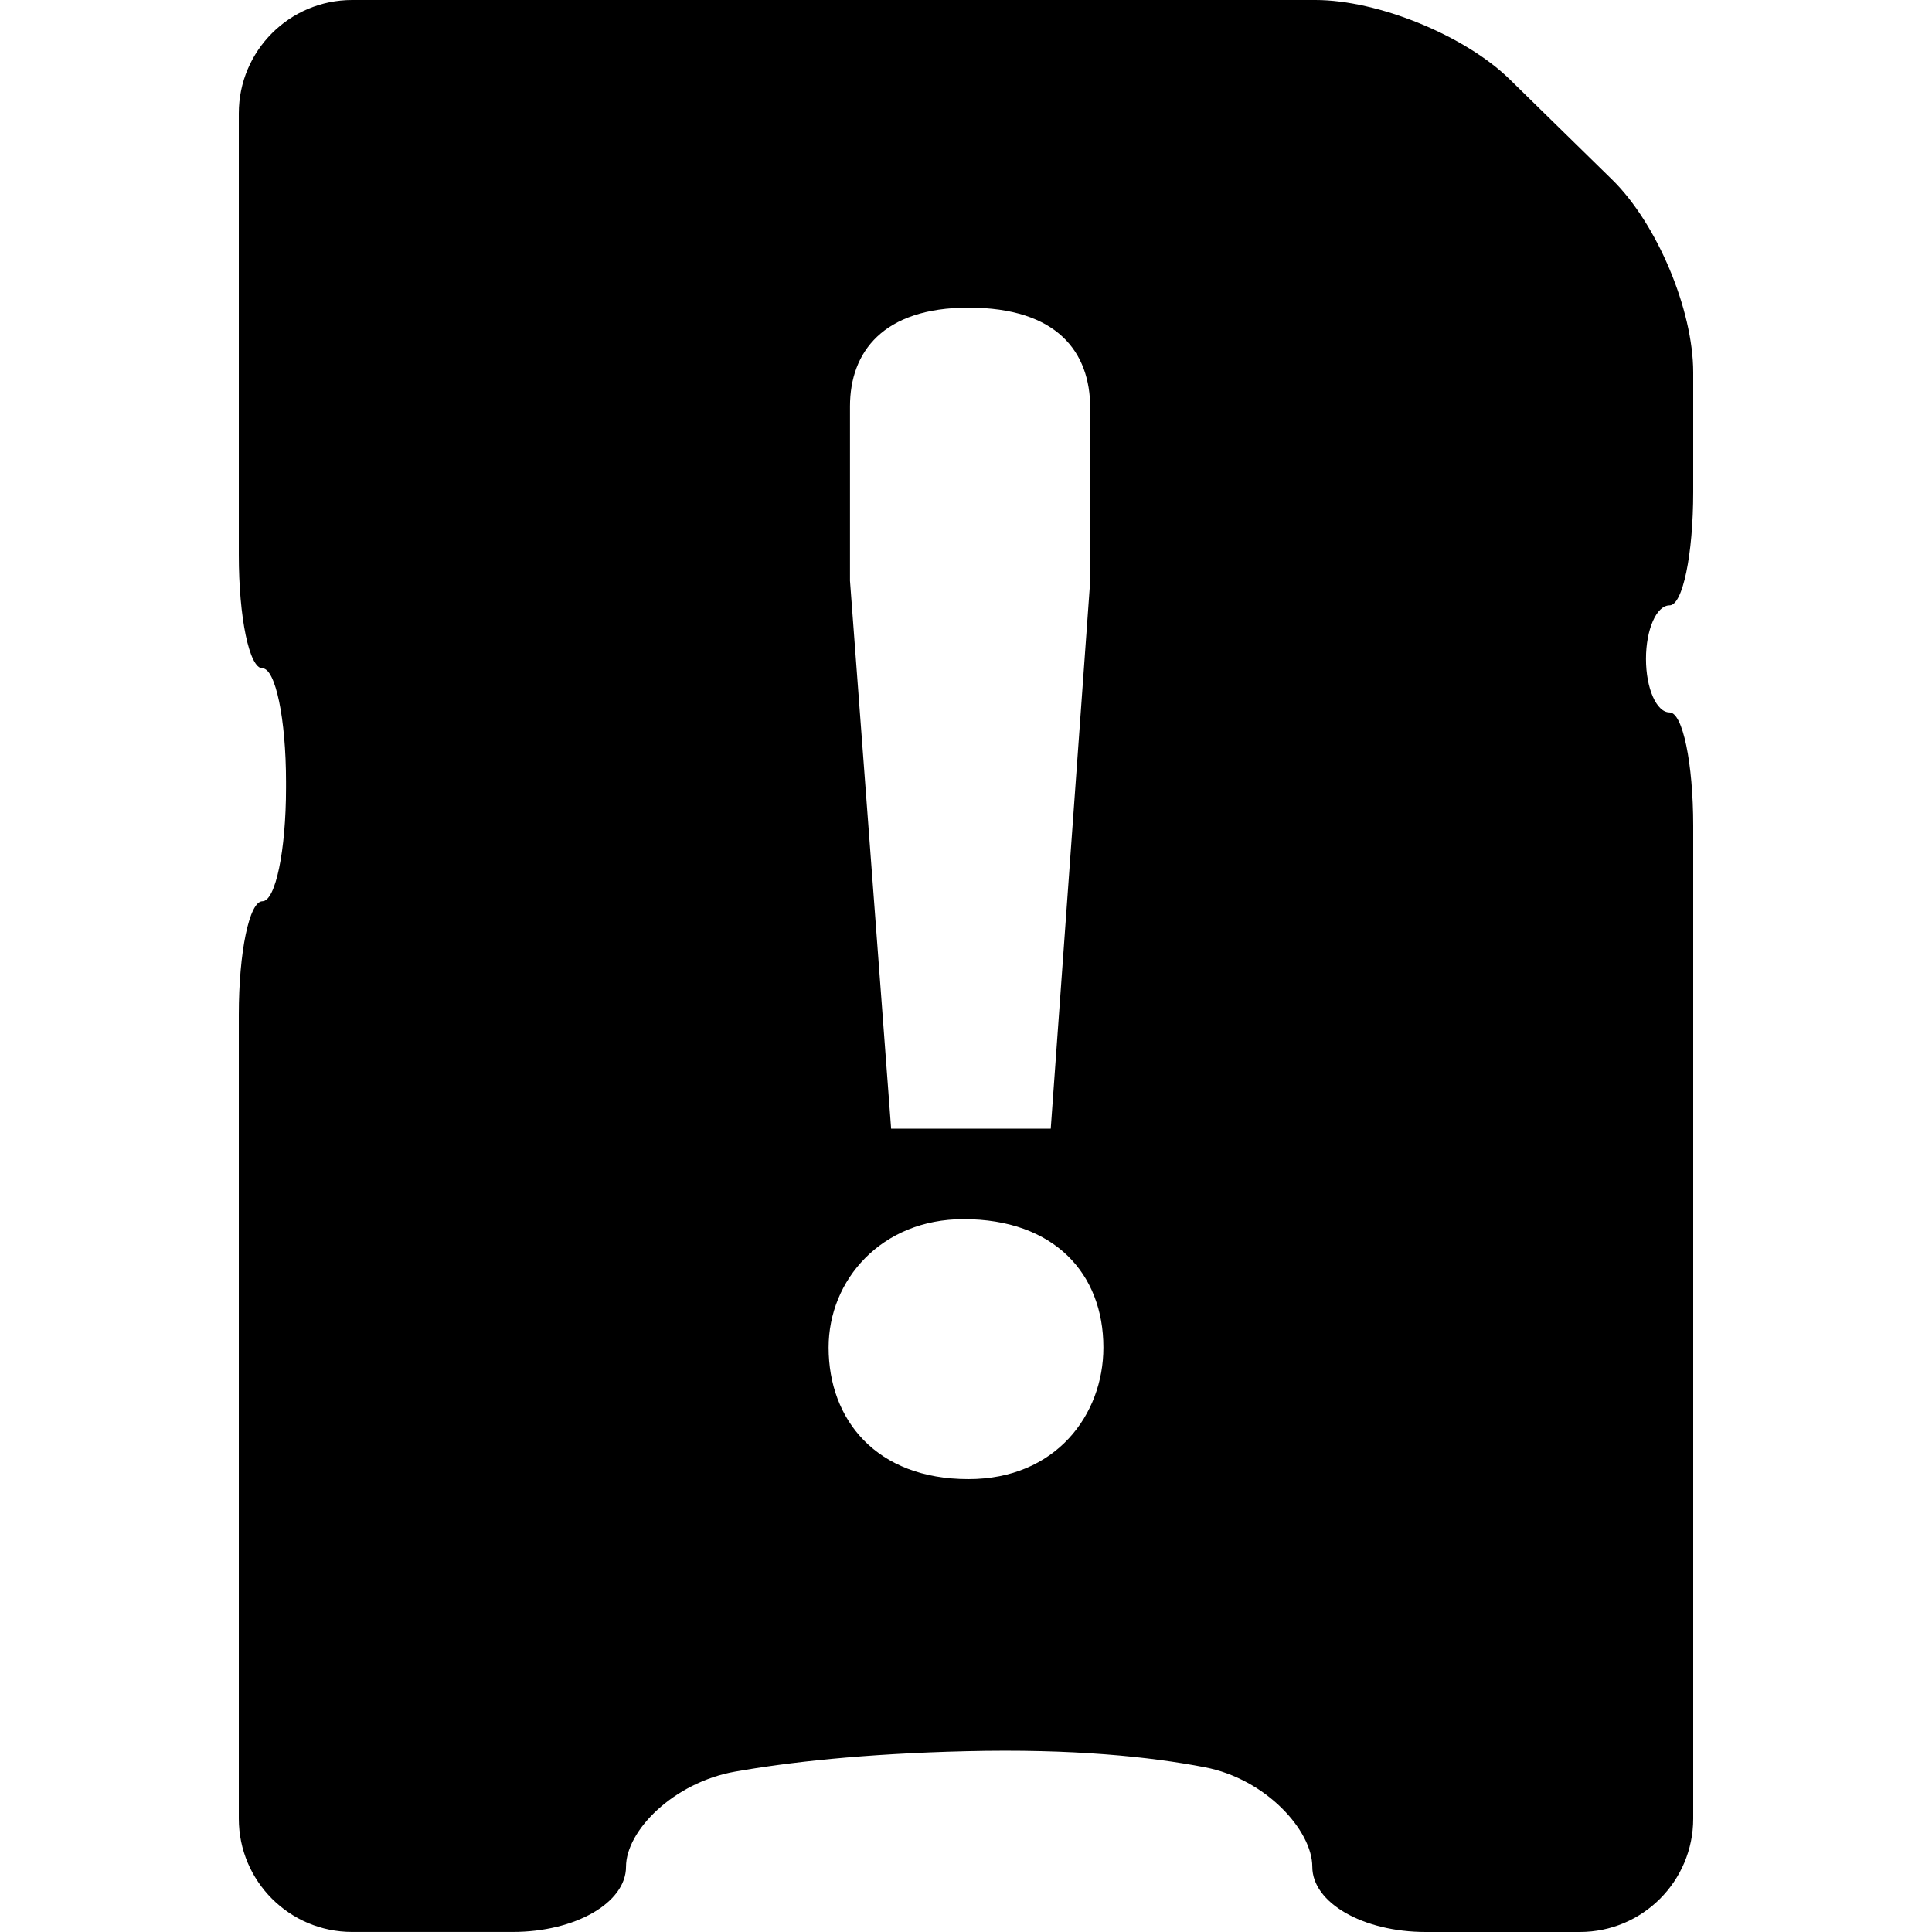 <?xml version="1.0" encoding="iso-8859-1"?>
<!-- Uploaded to: SVG Repo, www.svgrepo.com, Generator: SVG Repo Mixer Tools -->
<!DOCTYPE svg PUBLIC "-//W3C//DTD SVG 1.1//EN" "http://www.w3.org/Graphics/SVG/1.1/DTD/svg11.dtd">
<svg fill="#000000" version="1.1" id="Capa_1" xmlns="http://www.w3.org/2000/svg" xmlns:xlink="http://www.w3.org/1999/xlink" 
	 width="800px" height="800px" viewBox="0 0 489.055 489.055"
	 xml:space="preserve">
<g>
	<path d="M158.465,472.55c0-9.112,11.992-21.314,27.607-24.088c13.369-2.361,32.36-4.532,58.456-5.163
		c27.005-0.66,46.675,1.396,60.436,4.054c15.558,2.983,27.224,16.085,27.224,25.197c0,9.113,12.843,16.505,28.688,16.505h39.044
		c15.836,0,28.688-12.842,28.688-28.688v-251.34c0-15.845-2.668-28.688-5.977-28.688s-5.977-6.072-5.977-13.55
		c0-7.478,2.668-13.55,5.977-13.55s5.977-12.843,5.977-28.688V94.267c0-15.845-9.17-37.667-20.492-48.769L382.16,20.081
		C370.839,8.989,348.826,0,332.98,0H89.137C73.301,0,60.449,12.842,60.449,28.688v111.795c0,15.845,2.668,28.688,5.977,28.688
		s5.977,12.842,5.977,28.688v1.597c0,15.845-2.668,28.688-5.977,28.688s-5.977,12.842-5.977,28.688v203.527
		c0,15.846,12.852,28.688,28.688,28.688h40.641C145.613,489.055,158.465,481.663,158.465,472.55z M215.161,102.874
		c0-13.751,8.338-24.997,29.998-24.997c22.491,0,30.81,11.255,30.81,25.398v43.739l-9.992,138.694h-40.402l-10.414-138.694V102.874
		L215.161,102.874z M243.906,308.61c22.912,0,35.401,13.751,35.401,32.493c0,17.069-12.078,33.316-34.148,33.316
		c-23.323,0-35.41-14.994-35.41-33.316C209.749,324.025,223.079,308.61,243.906,308.61z"/>
</g>
</svg>
